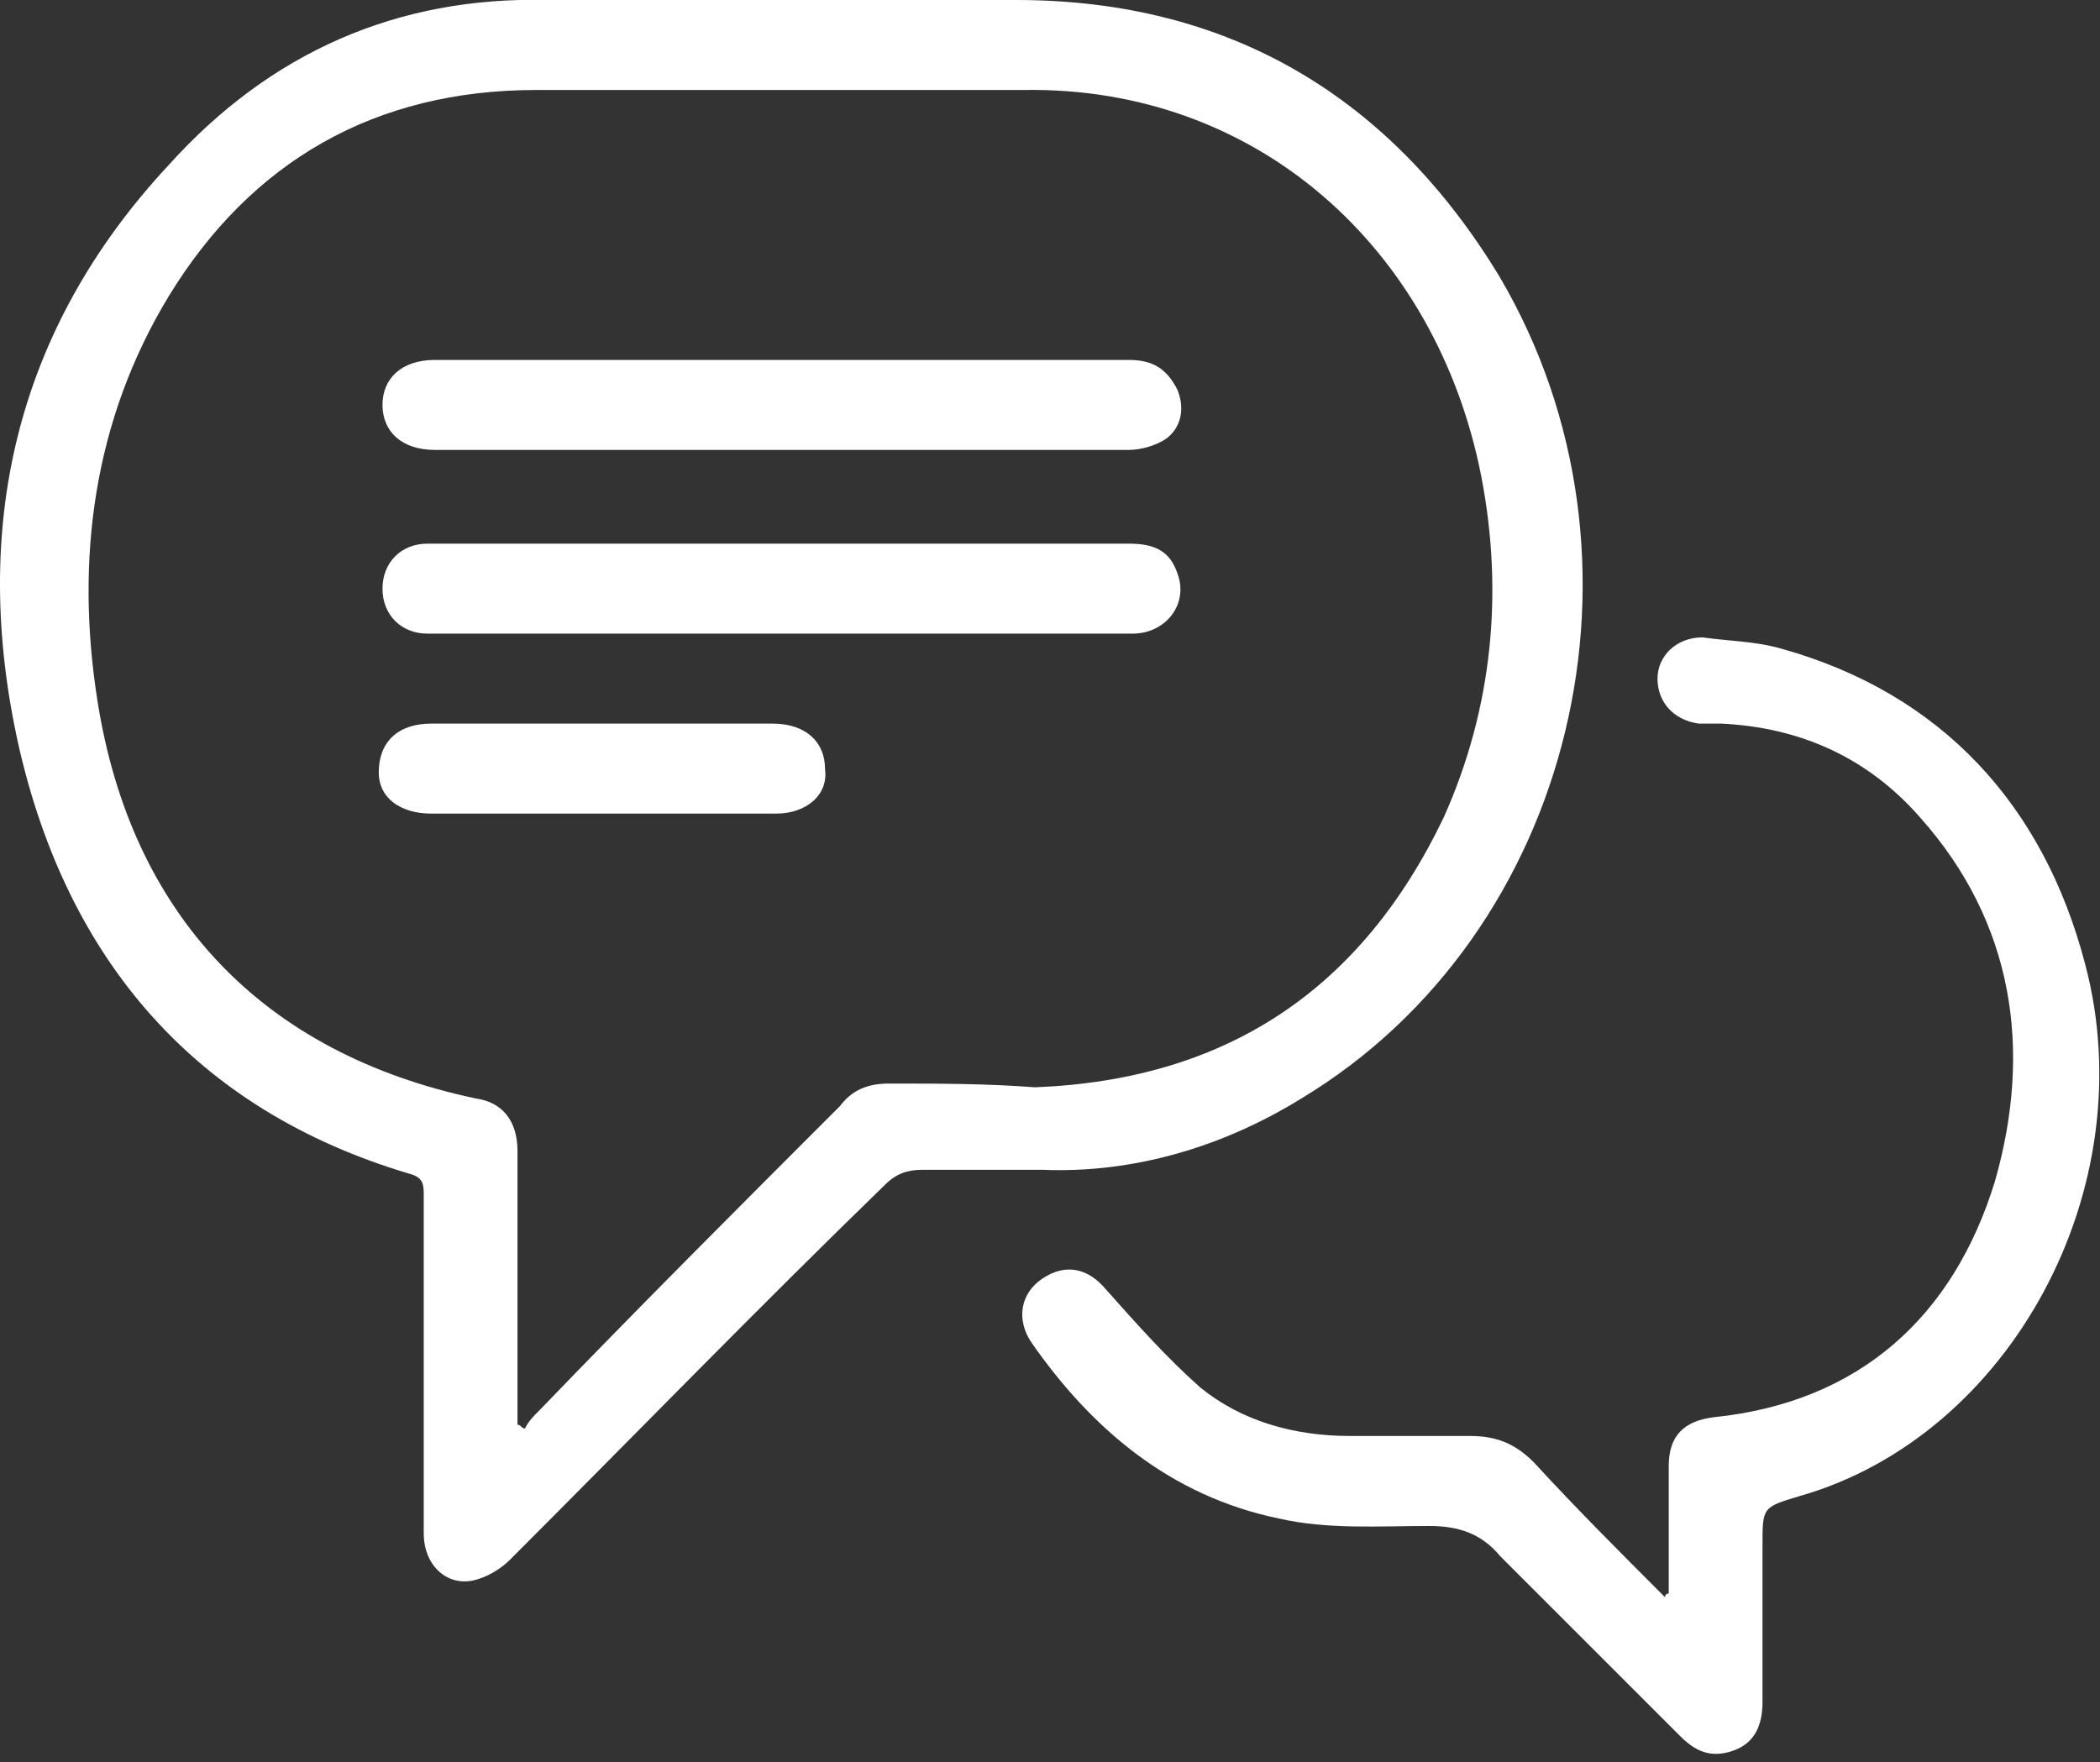 <?xml version="1.0" encoding="utf-8"?>
<!-- Generator: Adobe Illustrator 23.0.6, SVG Export Plug-In . SVG Version: 6.00 Build 0)  -->
<svg version="1.1" id="Layer_1" xmlns="http://www.w3.org/2000/svg" xmlns:xlink="http://www.w3.org/1999/xlink" x="0px" y="0px"
	 viewBox="0 0 56 47" style="enable-background:new 0 0 56 47;" xml:space="preserve">
<rect x="0" y="0" width="56" height="47" fill="#333333" stroke="none"/>
<style type="text/css">
	.st0{fill:#FFFFFF;}
</style>
<g>
	<g>
		<path class="st0" d="M34.7,29.3C42,24.9,44.4,14.9,40,7.4C37.1,2.6,32.8,0,27.1,0c-2,0-4.1,0-6.1,0c0,0,0,0,0,0
			c-2.1,0-4.3,0-6.4,0c-4-0.1-7.4,1.4-10.1,4.4c-4.1,4.4-5.3,9.7-4,15.5c1.3,5.7,4.7,9.7,10.4,11.4c0.4,0.1,0.4,0.3,0.4,0.6
			c0,1.6,0,3.2,0,4.7c0,1.4,0,2.9,0,4.3c0,0.9,0.7,1.5,1.5,1.2c0.3-0.1,0.6-0.3,0.8-0.5c3.3-3.3,6.6-6.7,10-10
			c0.3-0.3,0.6-0.4,1-0.4c1.1,0,2.1,0,3.2,0C30.2,31.3,32.6,30.6,34.7,29.3z M23.7,28.9c-0.6,0-1,0.2-1.3,0.6
			c-2.7,2.7-5.4,5.4-8,8.1c-0.2,0.2-0.3,0.3-0.4,0.5c-0.1,0-0.1-0.1-0.2-0.1c0-0.2,0-0.4,0-0.6c0-2.2,0-4.5,0-6.7
			c0-0.8-0.4-1.3-1.1-1.4C7,28.1,3.5,24.4,2.6,18.7c-0.6-3.8-0.1-7.5,1.9-10.8c2.2-3.6,5.5-5.5,9.8-5.5c4.3,0,8.7,0,13,0
			c6.2-0.1,11,4.2,12.2,10.3c0.6,3.1,0.3,6.2-1,9.1c-2.2,4.6-5.8,7-10.9,7.2C26.3,28.9,25,28.9,23.7,28.9z M55.6,25.7
			c-1.1-4.2-3.8-7.2-8.1-8.4c-0.7-0.2-1.4-0.2-2.1-0.3c-0.7,0-1.2,0.5-1.2,1.1c0,0.6,0.4,1.1,1.1,1.2c0.2,0,0.4,0,0.6,0
			c2.1,0.1,3.9,0.9,5.3,2.5c2.5,2.8,3,6.2,2,9.7c-1.1,3.6-3.6,5.9-7.5,6.3c-0.8,0.1-1.2,0.5-1.2,1.3c0,1.1,0,2.3,0,3.4
			c0,0-0.1,0-0.1,0.1c-1.2-1.2-2.4-2.4-3.5-3.6c-0.5-0.5-1-0.7-1.7-0.7c-1.1,0-2.1,0-3.2,0c-1.5,0-2.9-0.4-4-1.3
			c-0.9-0.8-1.7-1.7-2.5-2.6c-0.5-0.6-1.1-0.7-1.7-0.3c-0.6,0.4-0.7,1.1-0.3,1.7c1.6,2.3,3.7,4.1,6.6,4.7c1.3,0.3,2.7,0.2,4,0.2
			c0.8,0,1.4,0.2,1.9,0.8c1.6,1.6,3.2,3.2,4.8,4.8c0.4,0.4,0.8,0.6,1.4,0.4c0.6-0.2,0.8-0.7,0.8-1.3c0-1.4,0-2.8,0-4.2
			c0-1,0-1,1-1.3C53.6,38.3,57.2,31.7,55.6,25.7z M30.1,9.6c-6.2,0-12.4,0-18.5,0c-0.9,0-1.4,0.5-1.4,1.2c0,0.7,0.5,1.2,1.4,1.2
			c3.1,0,6.1,0,9.2,0c0,0,0,0,0,0c3.1,0,6.2,0,9.3,0c0.3,0,0.7-0.1,1-0.3c0.4-0.3,0.5-0.8,0.3-1.3C31.1,9.8,30.7,9.6,30.1,9.6z
			 M30.1,14.5c-3.1,0-6.2,0-9.3,0c0,0,0,0,0,0c-1.7,0-3.4,0-5,0c-1.5,0-2.9,0-4.4,0c-0.7,0-1.2,0.5-1.2,1.2c0,0.7,0.5,1.2,1.2,1.2
			c0.1,0,0.1,0,0.2,0c4.5,0,8.9,0,13.4,0c1.7,0,3.5,0,5.2,0c0.9,0,1.5-0.8,1.2-1.6C31.2,14.7,30.8,14.5,30.1,14.5z M20.6,19.3
			c-0.8,0-1.7,0-2.5,0c-2.2,0-4.4,0-6.6,0c-0.9,0-1.4,0.5-1.4,1.3c0,0.7,0.6,1.1,1.4,1.1c1.5,0,3,0,4.6,0c1.5,0,3,0,4.6,0
			c0.8,0,1.4-0.5,1.3-1.2C22,19.8,21.5,19.3,20.6,19.3z"/>
	</g>
</g>
</svg>
